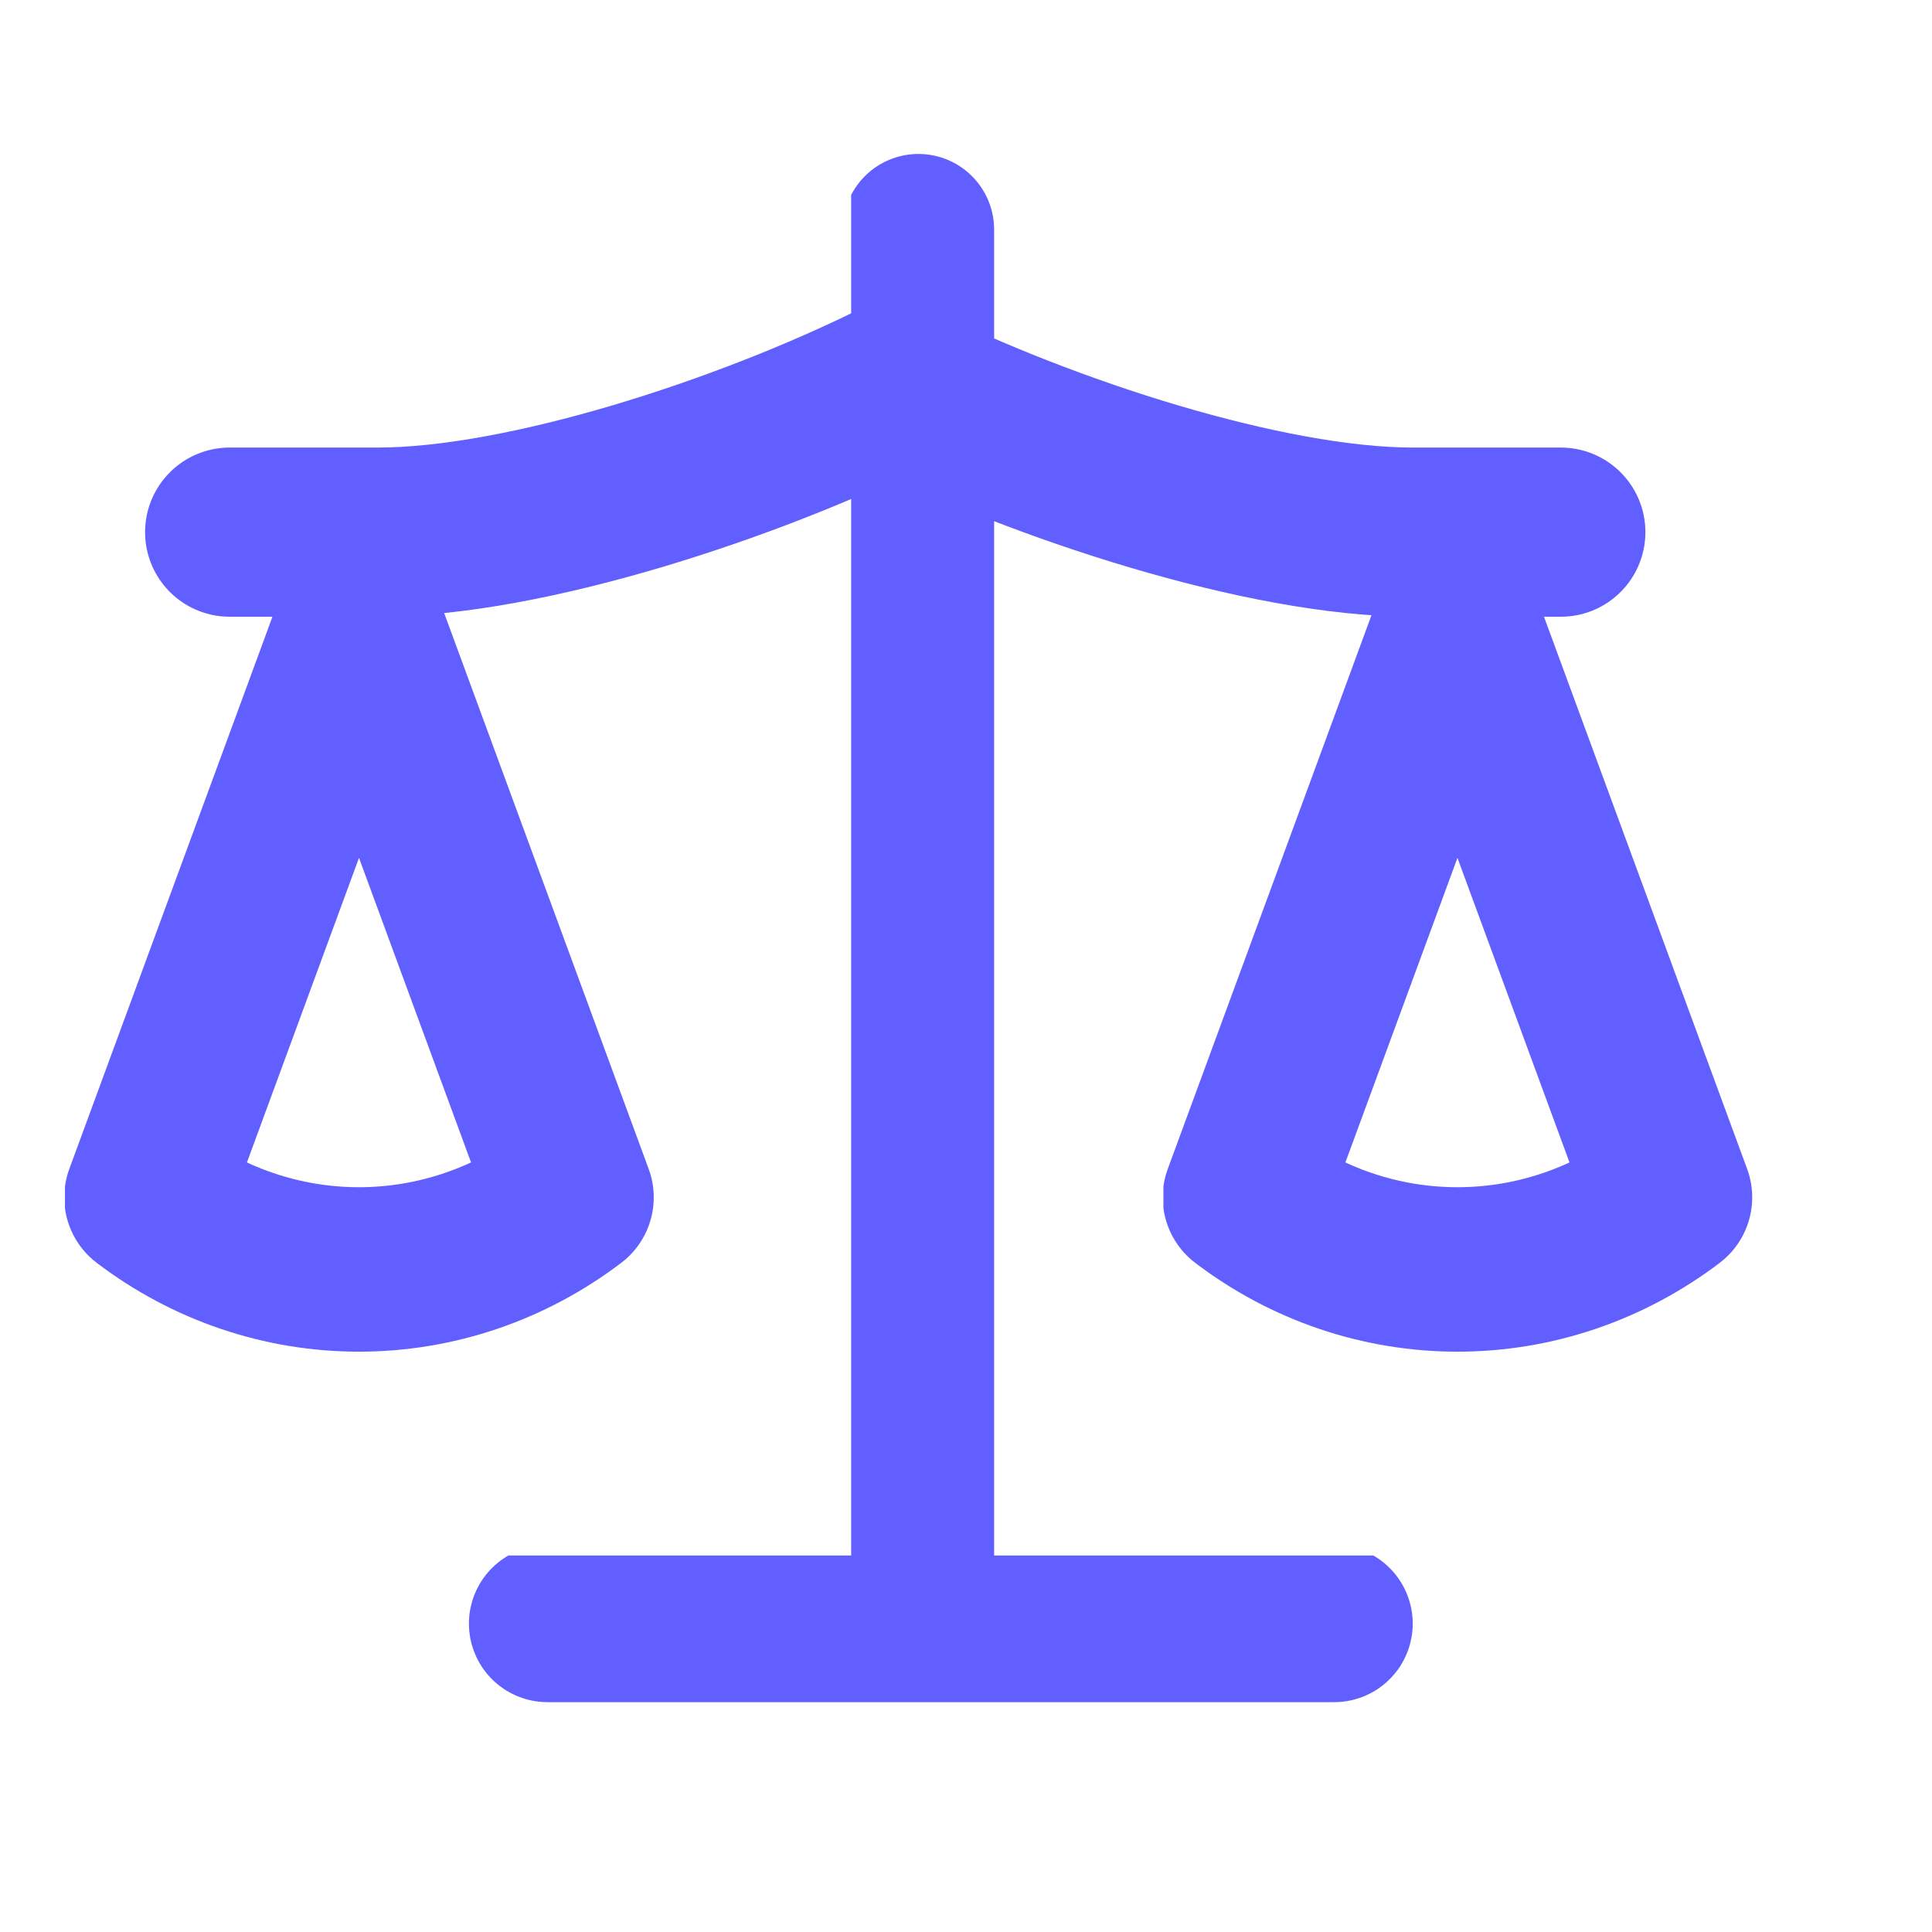 <svg width="16" height="16" viewBox="0 0 16 16" fill="none" xmlns="http://www.w3.org/2000/svg">
<g clip-path="url(#clip0_47_884)">
<g clip-path="url(#clip1_47_884)">
<path d="M10.31 9.916L12.07 5.132L13.83 9.916C13.319 10.304 12.704 10.513 12.07 10.513C11.436 10.513 10.82 10.304 10.31 9.916Z" stroke="#615FFF" stroke-width="1.362" stroke-linecap="round" stroke-linejoin="round"/>
</g>
<g clip-path="url(#clip2_47_884)">
<path d="M1.213 9.916L2.973 5.132L4.733 9.916C4.222 10.304 3.606 10.513 2.973 10.513C2.339 10.513 1.723 10.304 1.213 9.916Z" stroke="#615FFF" stroke-width="1.362" stroke-linecap="round" stroke-linejoin="round"/>
</g>
<g clip-path="url(#clip3_47_884)">
<path d="M4.534 13.446H11.049" stroke="#615FFF" stroke-width="1.301" stroke-linecap="round" stroke-linejoin="round"/>
</g>
<g clip-path="url(#clip4_47_884)">
<path d="M7.606 1.902V12.926" stroke="#615FFF" stroke-width="1.254" stroke-linecap="round" stroke-linejoin="round"/>
</g>
<g clip-path="url(#clip5_47_884)">
<path d="M1.902 4.407H3.127C4.352 4.407 6.189 3.802 7.414 3.196C8.639 3.802 10.476 4.407 11.701 4.407H12.926" stroke="#615FFF" stroke-width="1.401" stroke-linecap="round" stroke-linejoin="round"/>
</g>
</g>
<defs>
<clipPath id="clip0_47_884">
<rect width="15.59" height="15.59" fill="white"/>
</clipPath>
<clipPath id="clip1_47_884">
<rect width="5.417" height="7.361" fill="white" transform="translate(9.635 4.445)"/>
</clipPath>
<clipPath id="clip2_47_884">
<rect width="5.417" height="7.361" fill="white" transform="translate(0.538 4.445)"/>
</clipPath>
<clipPath id="clip3_47_884">
<rect width="8.021" height="1.51" fill="white" transform="translate(3.785 12.882)"/>
</clipPath>
<clipPath id="clip4_47_884">
<rect width="1.493" height="13.194" fill="white" transform="translate(7.049 1.198)"/>
</clipPath>
<clipPath id="clip5_47_884">
<rect width="13.194" height="2.795" fill="white" transform="translate(1.198 2.5)"/>
</clipPath>
</defs>
</svg>
